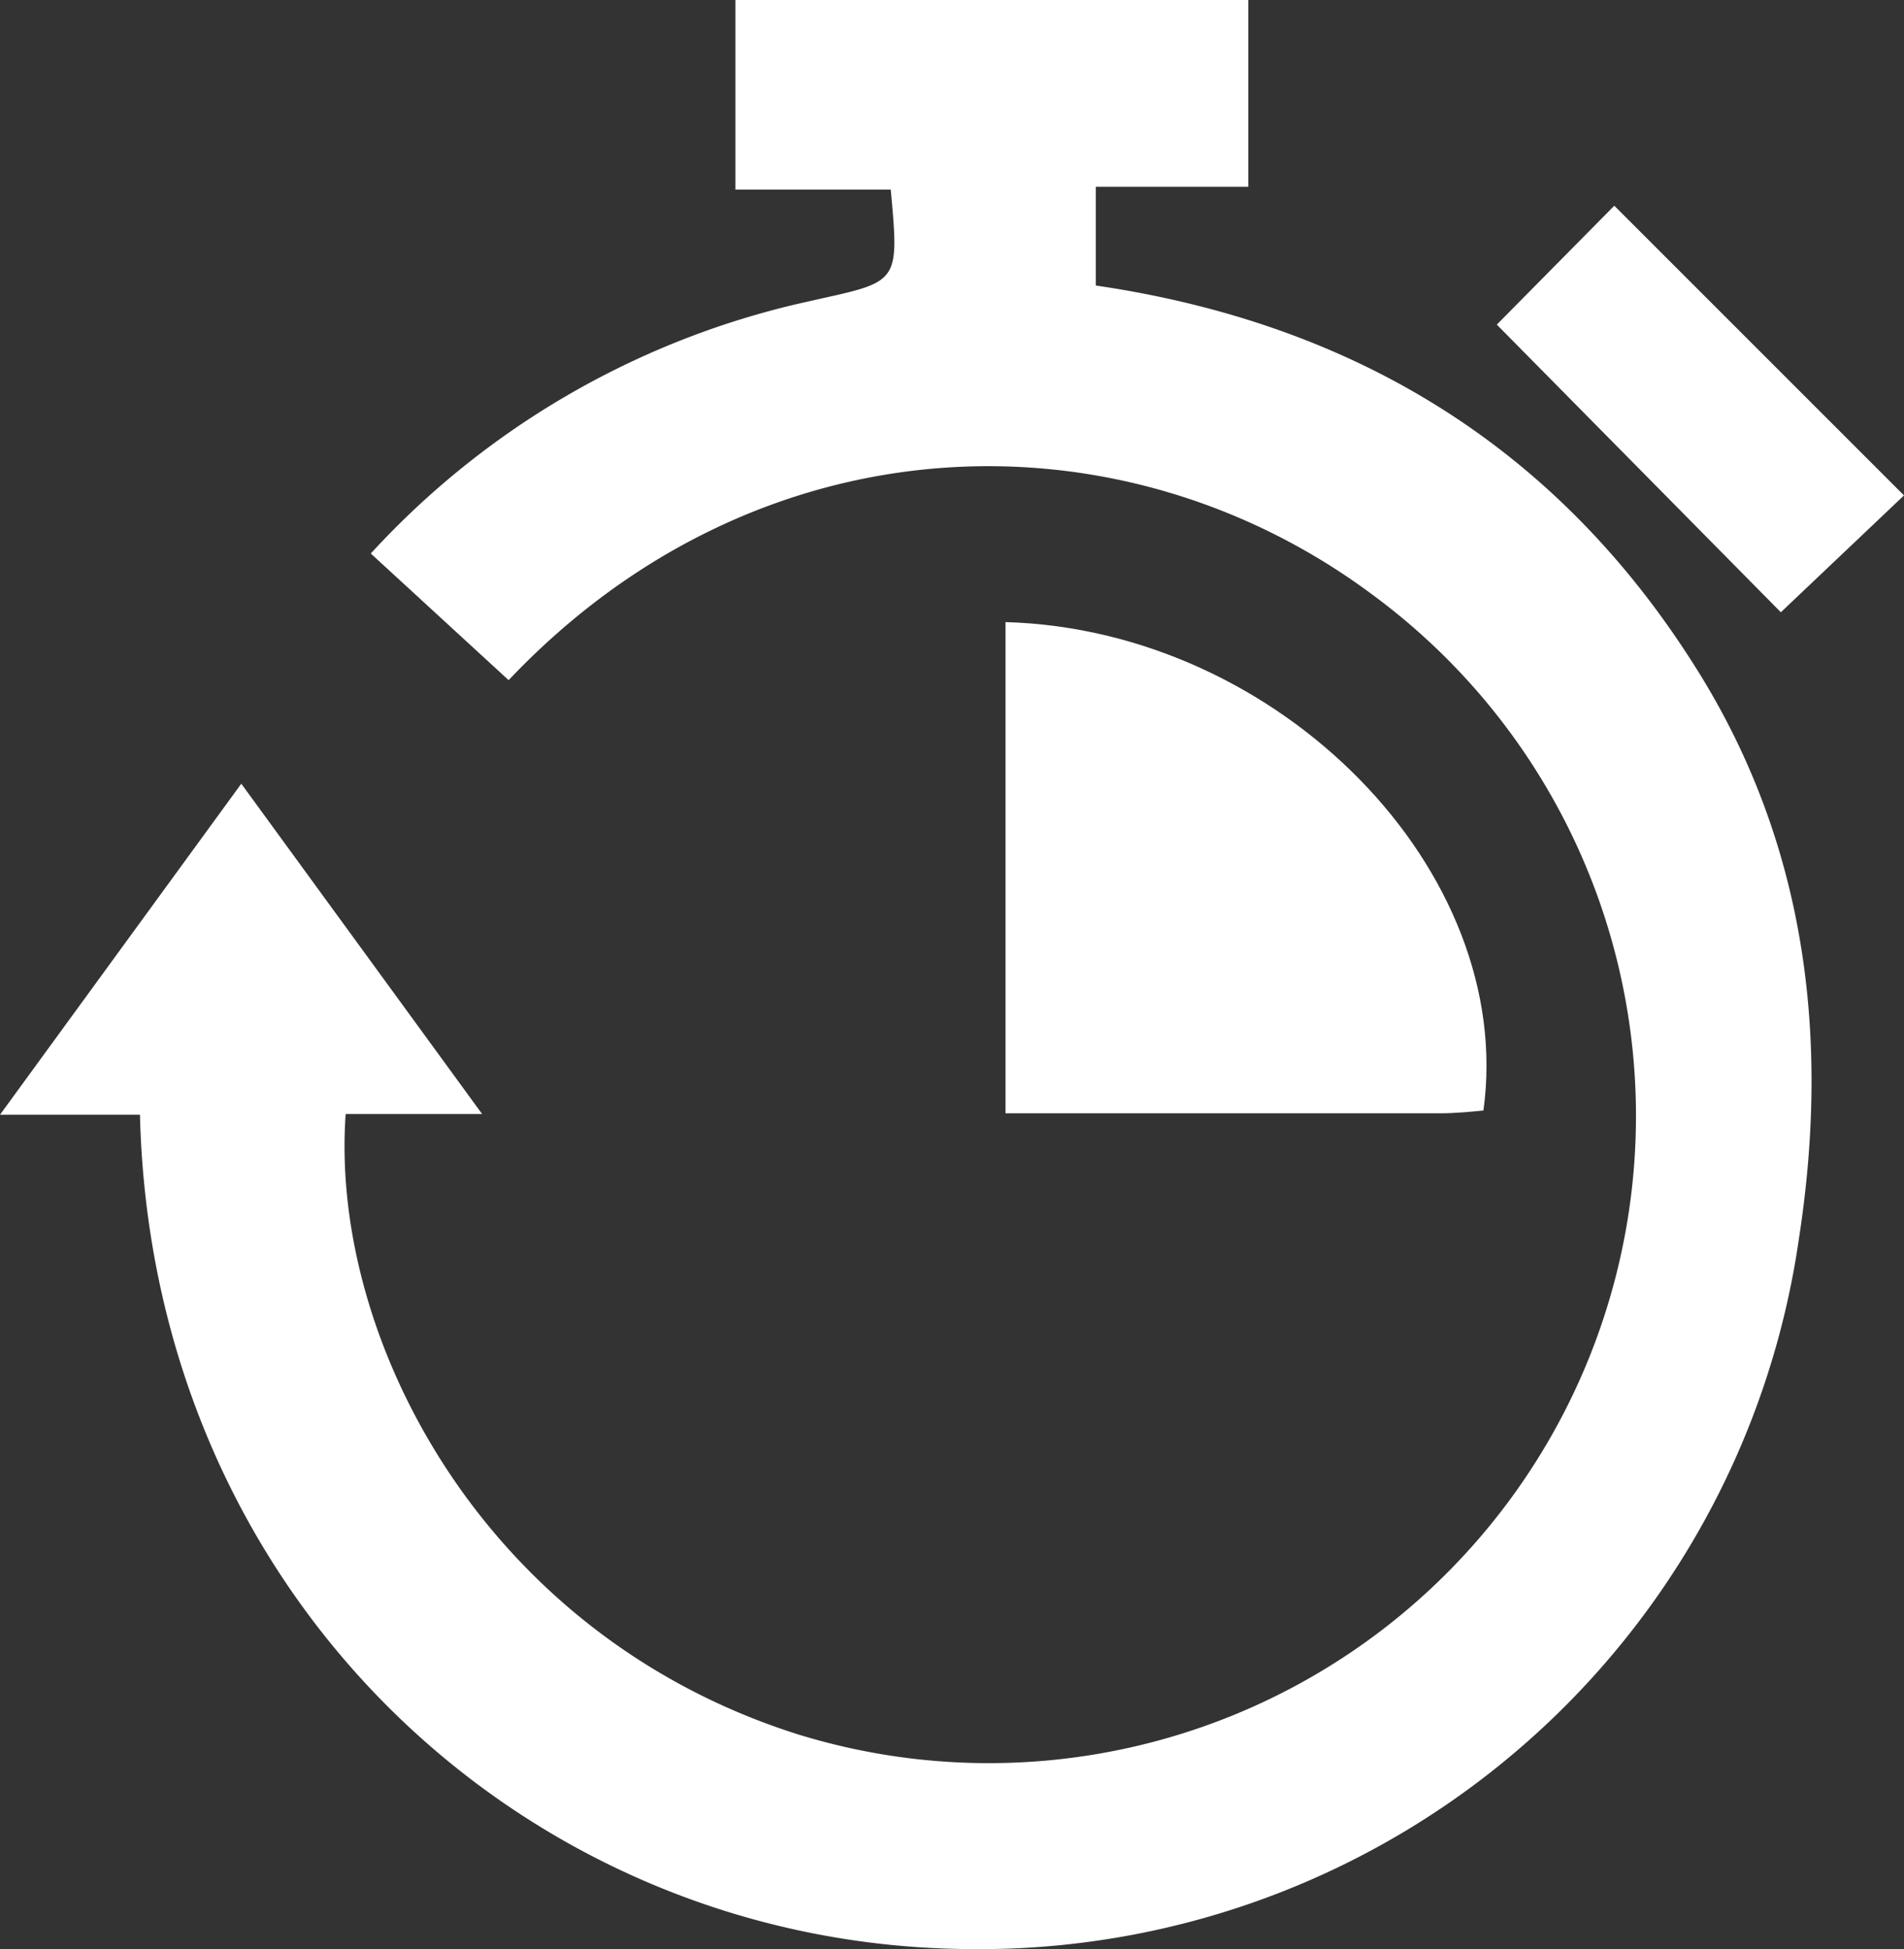 <svg id="reactivity" xmlns="http://www.w3.org/2000/svg" xmlns:xlink="http://www.w3.org/1999/xlink" width="61.548" height="63" viewBox="0 0 61.548 63">
  <rect x="0" y="0" width="61.548" height="63" fill="#333333" stroke="none"/>
  <defs>
    <clipPath id="clip-path">
      <rect id="Rectangle_1412" data-name="Rectangle 1412" width="61.548" height="63" fill="none"/>
    </clipPath>
  </defs>
  <g id="Group_6263" data-name="Group 6263" transform="translate(0 0)" clip-path="url(#clip-path)">
    <path id="Path_8003" data-name="Path 8003" d="M4.524,36.033H0l7.8-10.7L15.585,36.01H11.174c-.52,7.284,4.5,16.874,14.657,20.064A20.921,20.921,0,0,0,44.4,19.249c-8.166-6.107-19.883-5.791-27.958,2.737l-4.456-4.094A27.083,27.083,0,0,1,25.809,9.817l.7-.158c2.556-.565,2.556-.565,2.285-3.529H23.773V0h16.58V6.039H35.422V9.229c8.324,1.221,14.906,5.2,19.408,12.373,3.574,5.678,4.32,11.966,3.325,18.412A26.777,26.777,0,0,1,31.1,63C16.987,62.792,4.908,51.64,4.524,36.033" fill="#fff"/>
    <path id="Path_8004" data-name="Path 8004" d="M143.7,88.9c8.867.249,16.512,8.053,15.449,15.788-.452.045-.927.09-1.4.09H143.7Z" transform="translate(-111.196 -68.791)" fill="#fff"/>
    <path id="Path_8005" data-name="Path 8005" d="M213.9,33.245l3.8-3.845,9.365,9.364-3.981,3.777-9.184-9.3" transform="translate(-165.517 -22.75)" fill="#fff"/>
  </g>
</svg>
